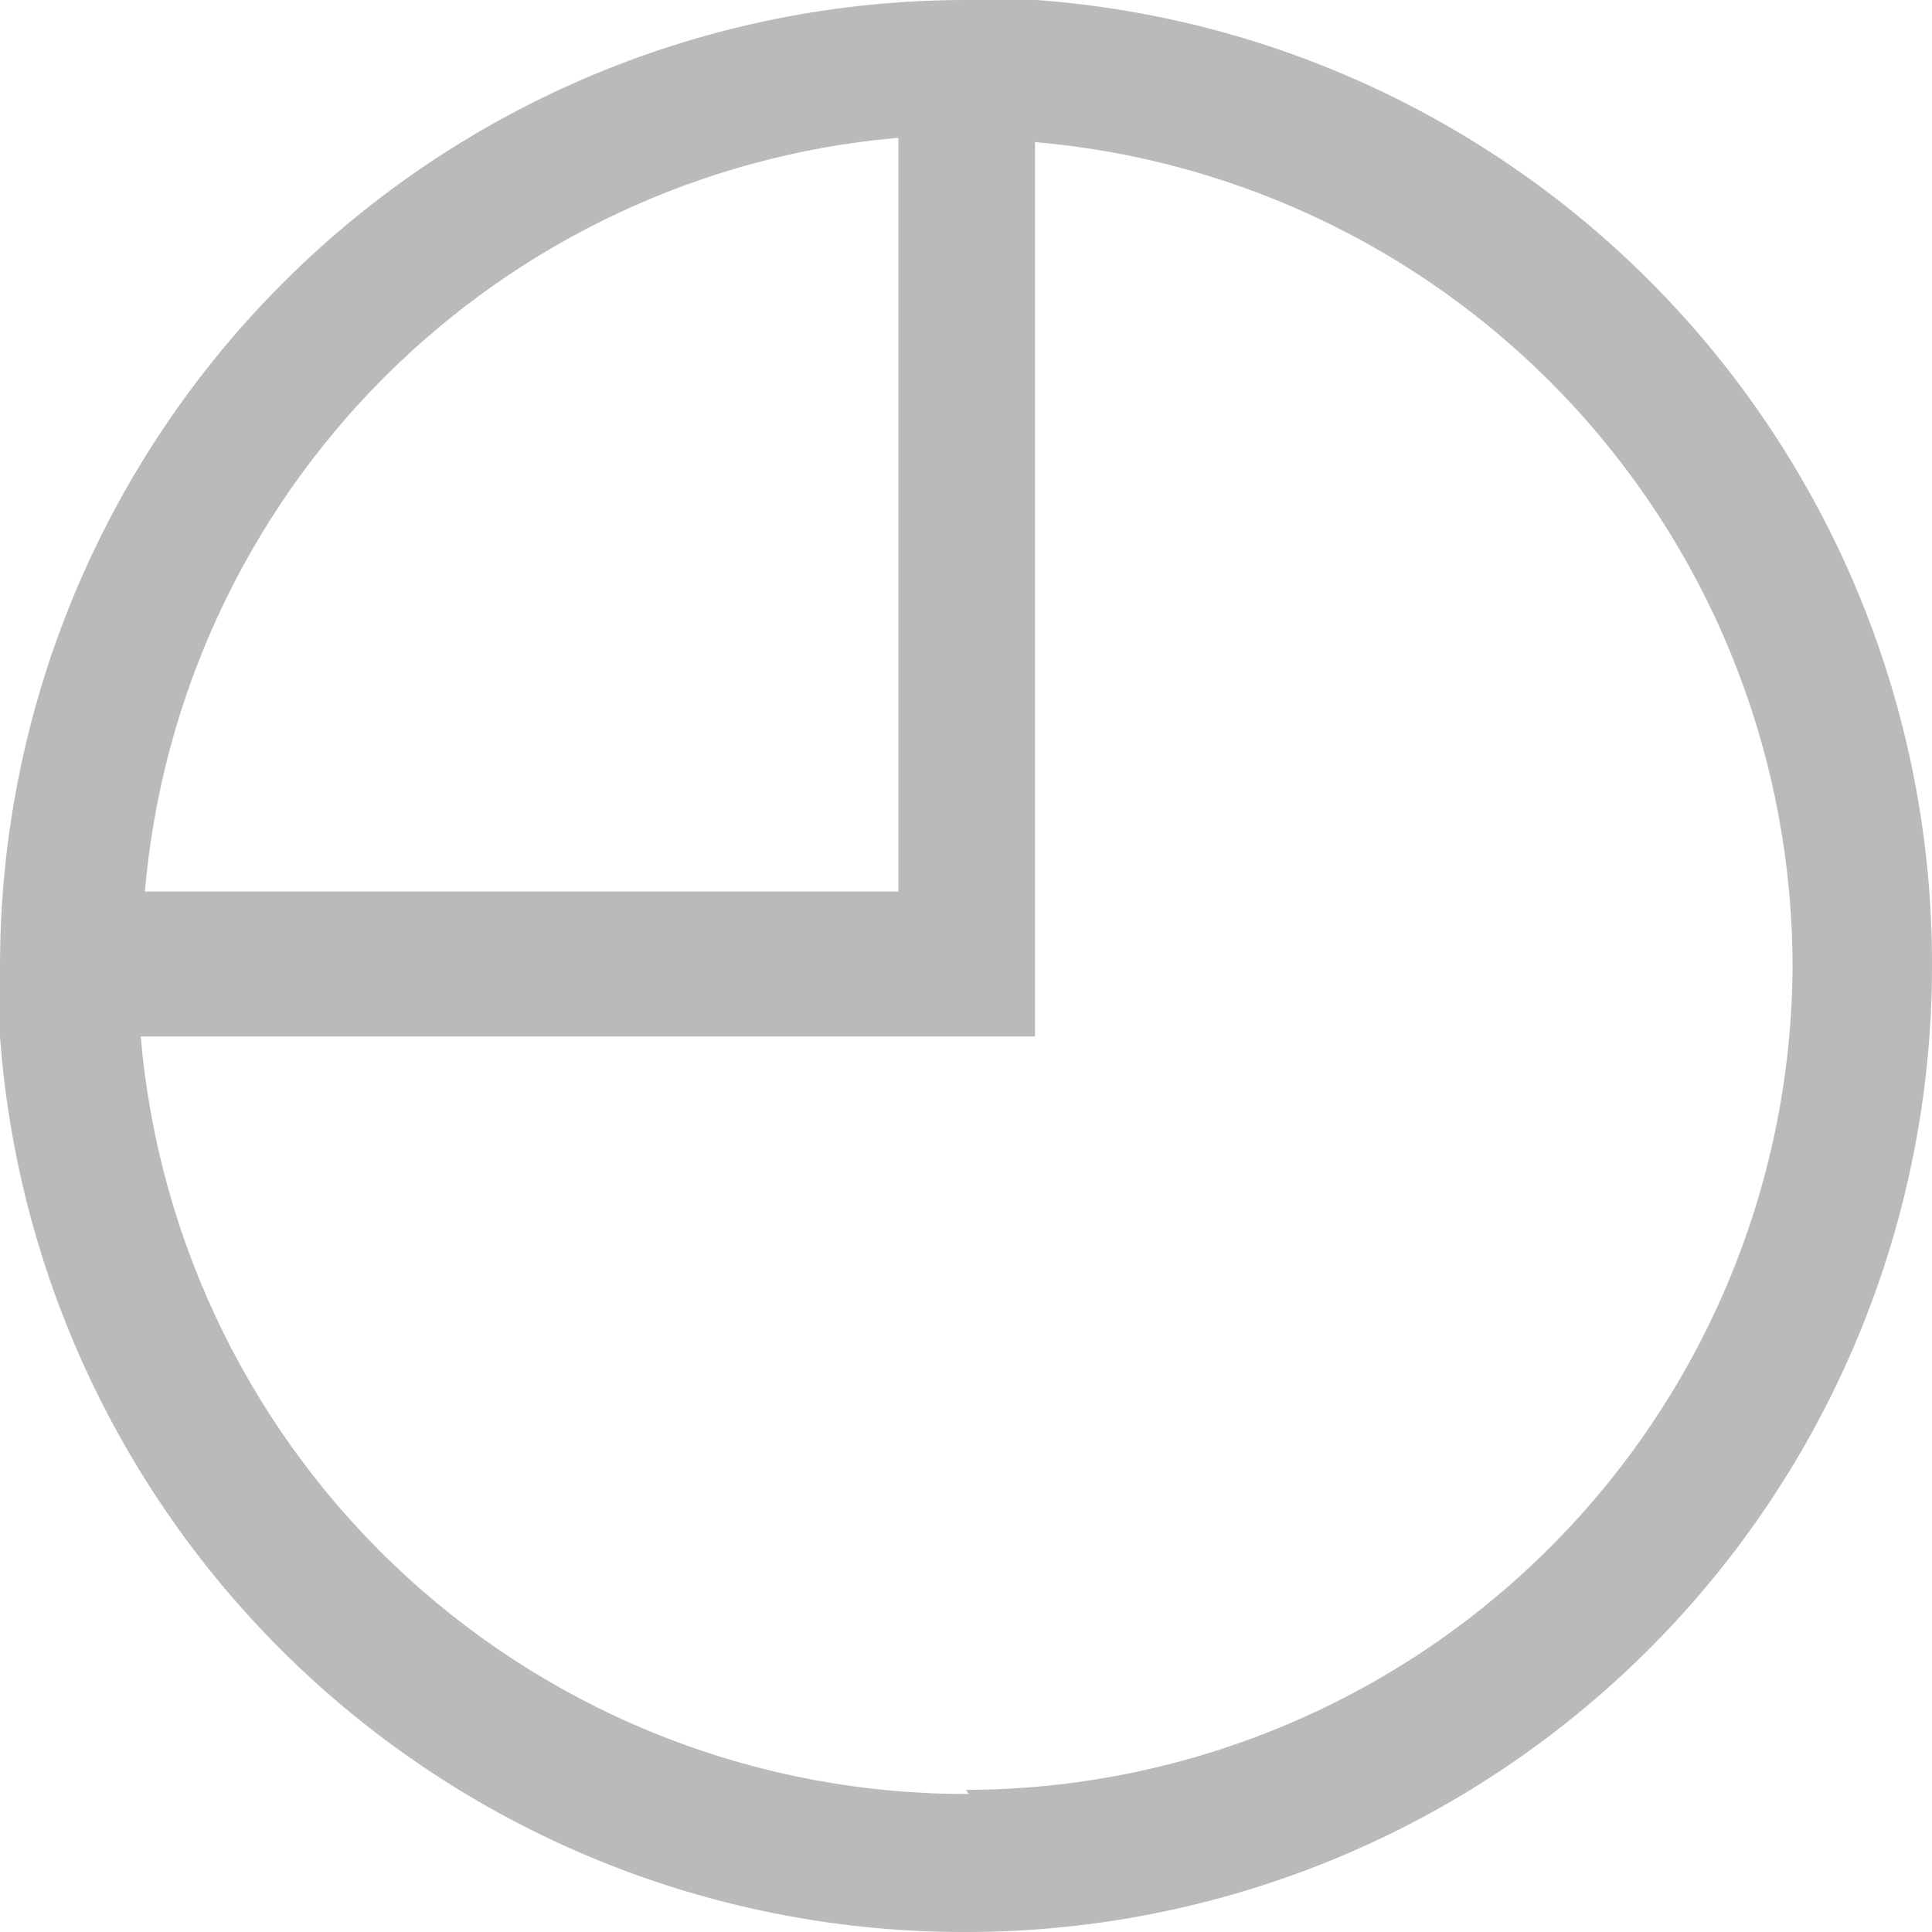 <svg width="18" height="18" viewBox="0 0 18 18" fill="none" xmlns="http://www.w3.org/2000/svg">
<path d="M9.656 0H9C6.613 0 4.324 0.948 2.636 2.636C0.948 4.324 0 6.613 0 9V9.656C0.166 11.927 1.187 14.051 2.857 15.6C4.527 17.148 6.722 18.006 9 18C11.387 18 13.676 17.052 15.364 15.364C17.052 13.676 18 11.387 18 9C18.006 6.722 17.148 4.527 15.6 2.857C14.051 1.187 11.927 0.166 9.656 0ZM8.37 1.286V8.306H1.35C1.506 6.5 2.292 4.808 3.571 3.524C4.85 2.241 6.54 1.448 8.344 1.286H8.37ZM9.026 16.714C7.088 16.721 5.219 15.999 3.79 14.691C2.361 13.384 1.476 11.586 1.311 9.656H9.643V1.324C11.573 1.489 13.371 2.374 14.678 3.803C15.986 5.232 16.708 7.101 16.701 9.039C16.681 11.069 15.861 13.009 14.419 14.439C12.978 15.869 11.03 16.672 9 16.676L9.026 16.714Z" fill="#BABABA"/>
</svg>
